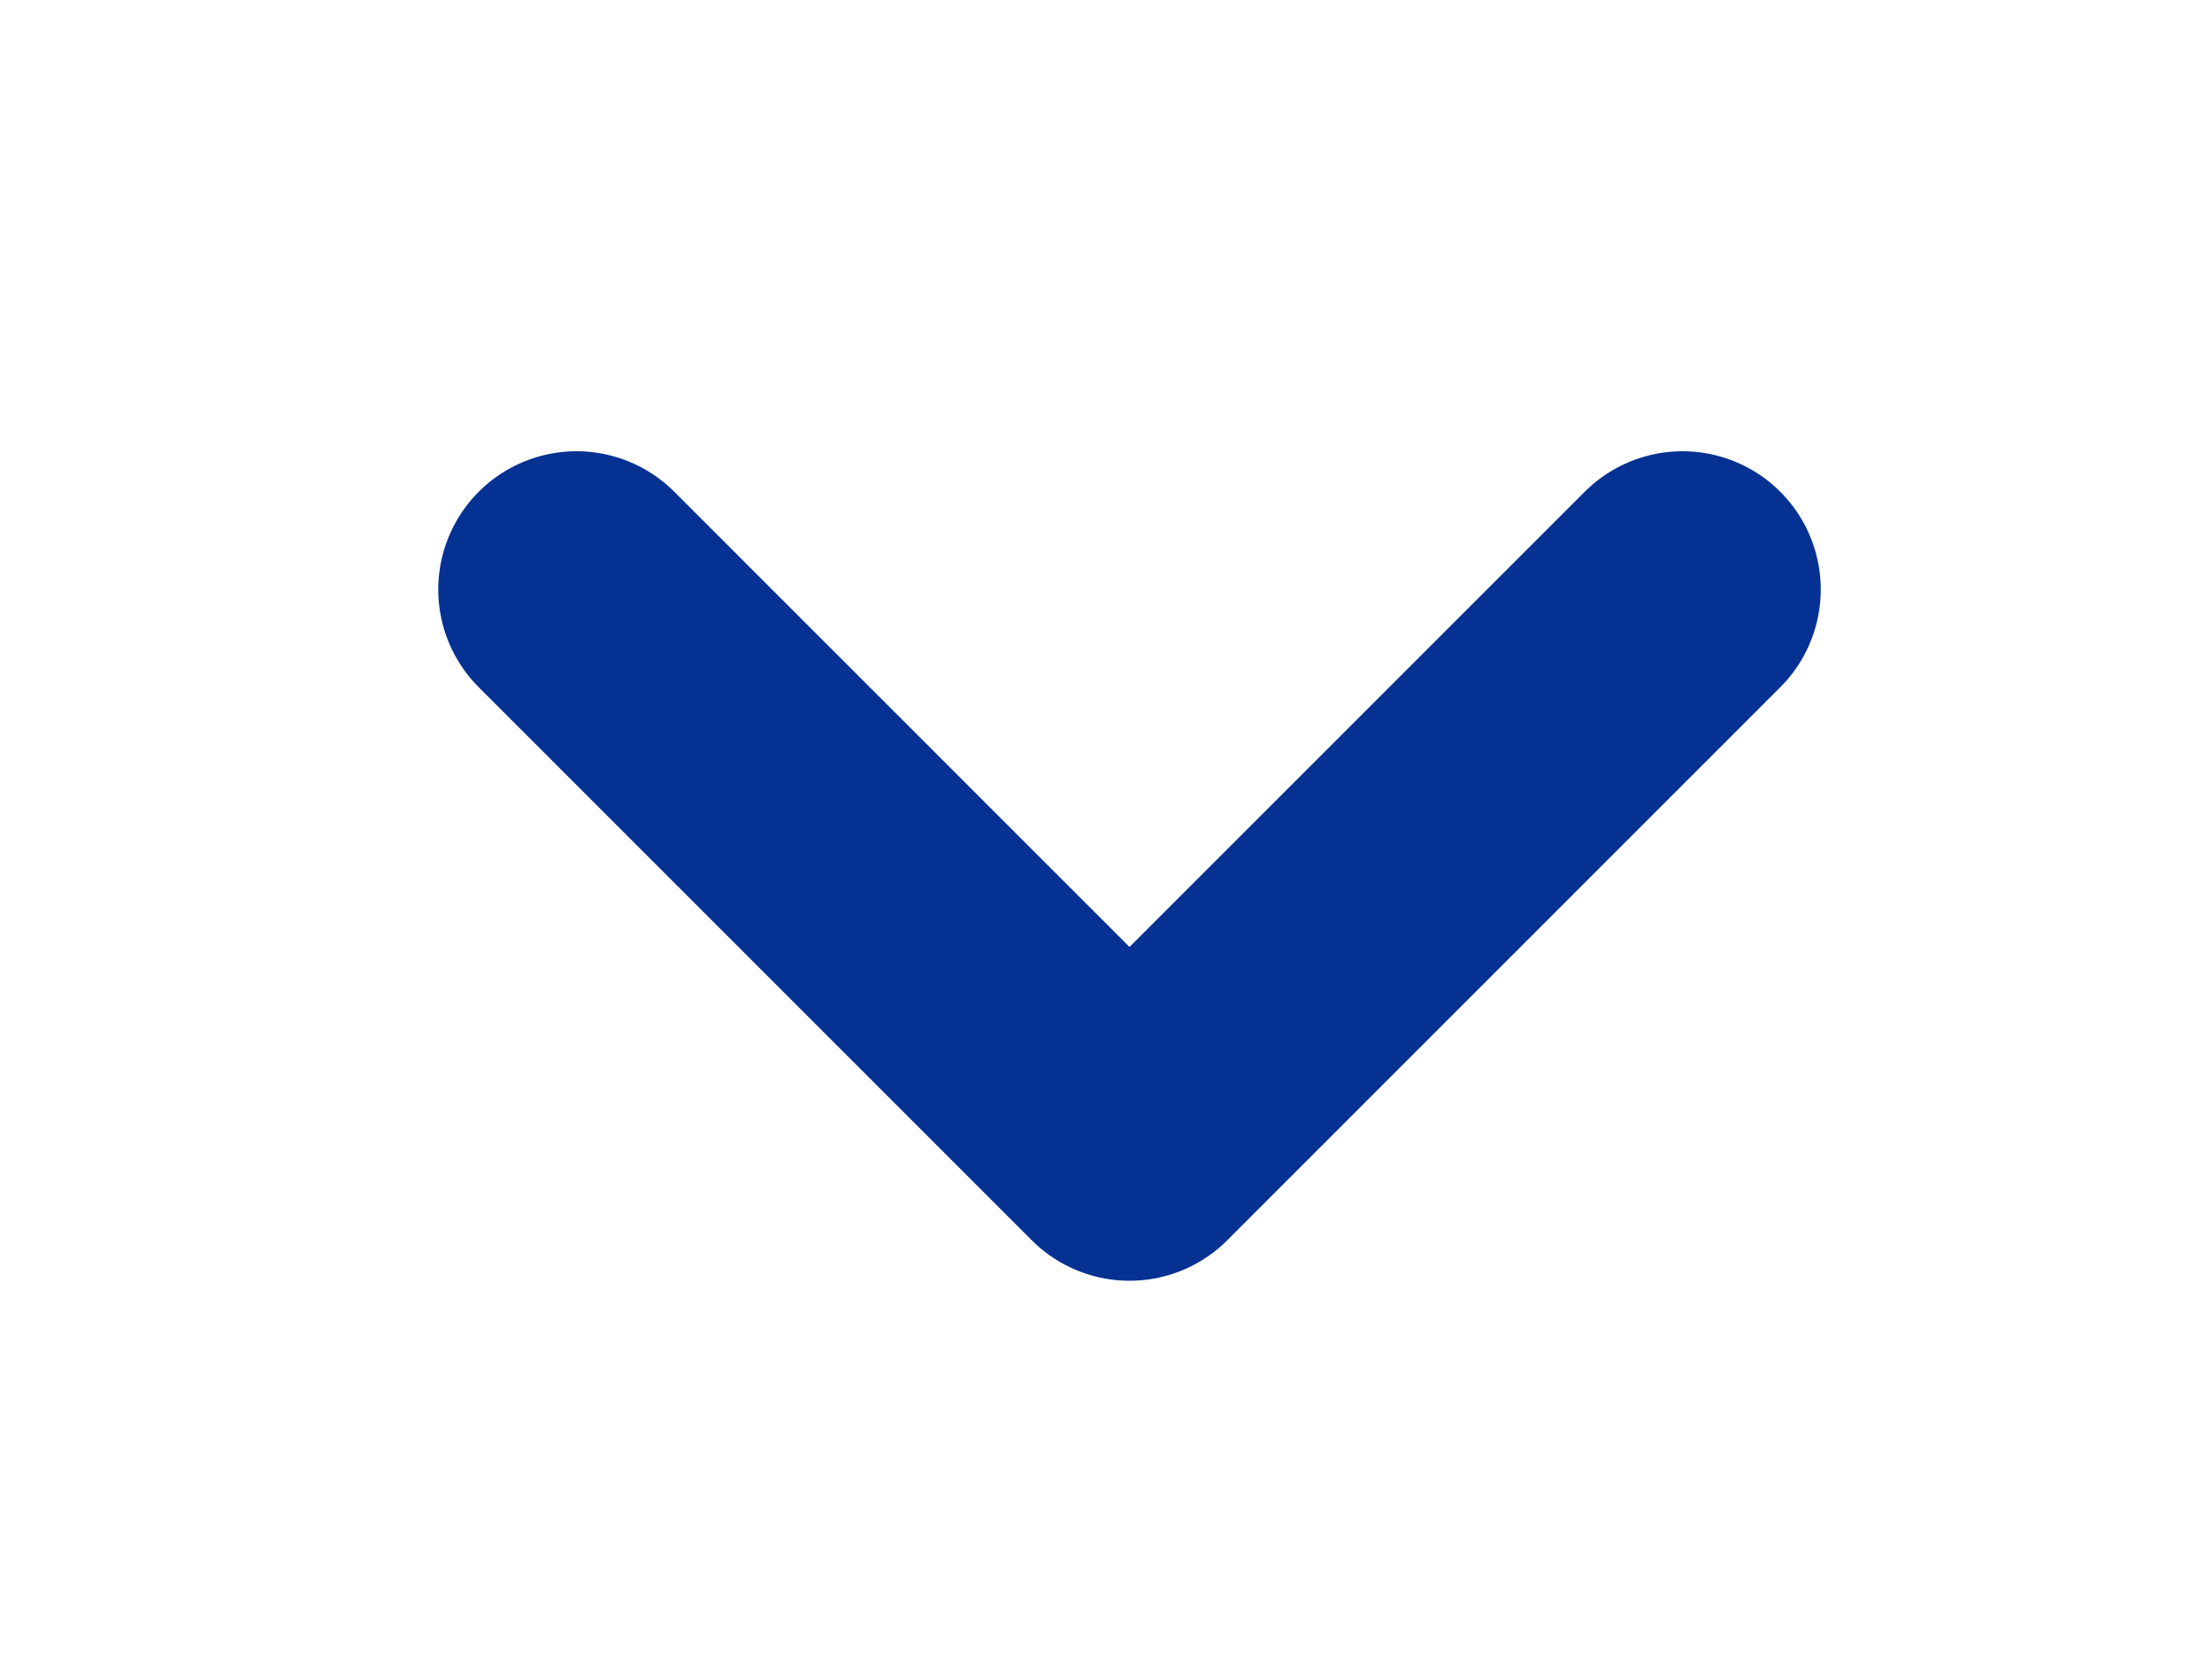 <svg width="16" height="12" viewBox="0 0 16 12" fill="none" xmlns="http://www.w3.org/2000/svg">
<g filter="url(#filter0_d_5131_336)">
<path d="M11.17 3.264L7.17 7.264L3.17 3.264" stroke="#043192" stroke-width="2" stroke-linecap="round" stroke-linejoin="round"/>
</g>
<defs>
<filter id="filter0_d_5131_336" x="0.67" y="0.764" width="15" height="11" filterUnits="userSpaceOnUse" color-interpolation-filters="sRGB">
<feFlood flood-opacity="0" result="BackgroundImageFix"/>
<feColorMatrix in="SourceAlpha" type="matrix" values="0 0 0 0 0 0 0 0 0 0 0 0 0 0 0 0 0 0 127 0" result="hardAlpha"/>
<feOffset dx="1" dy="1"/>
<feGaussianBlur stdDeviation="1.25"/>
<feComposite in2="hardAlpha" operator="out"/>
<feColorMatrix type="matrix" values="0 0 0 0 0.016 0 0 0 0 0.192 0 0 0 0 0.573 0 0 0 0.4 0"/>
<feBlend mode="normal" in2="BackgroundImageFix" result="effect1_dropShadow_5131_336"/>
<feBlend mode="normal" in="SourceGraphic" in2="effect1_dropShadow_5131_336" result="shape"/>
</filter>
</defs>
</svg>
